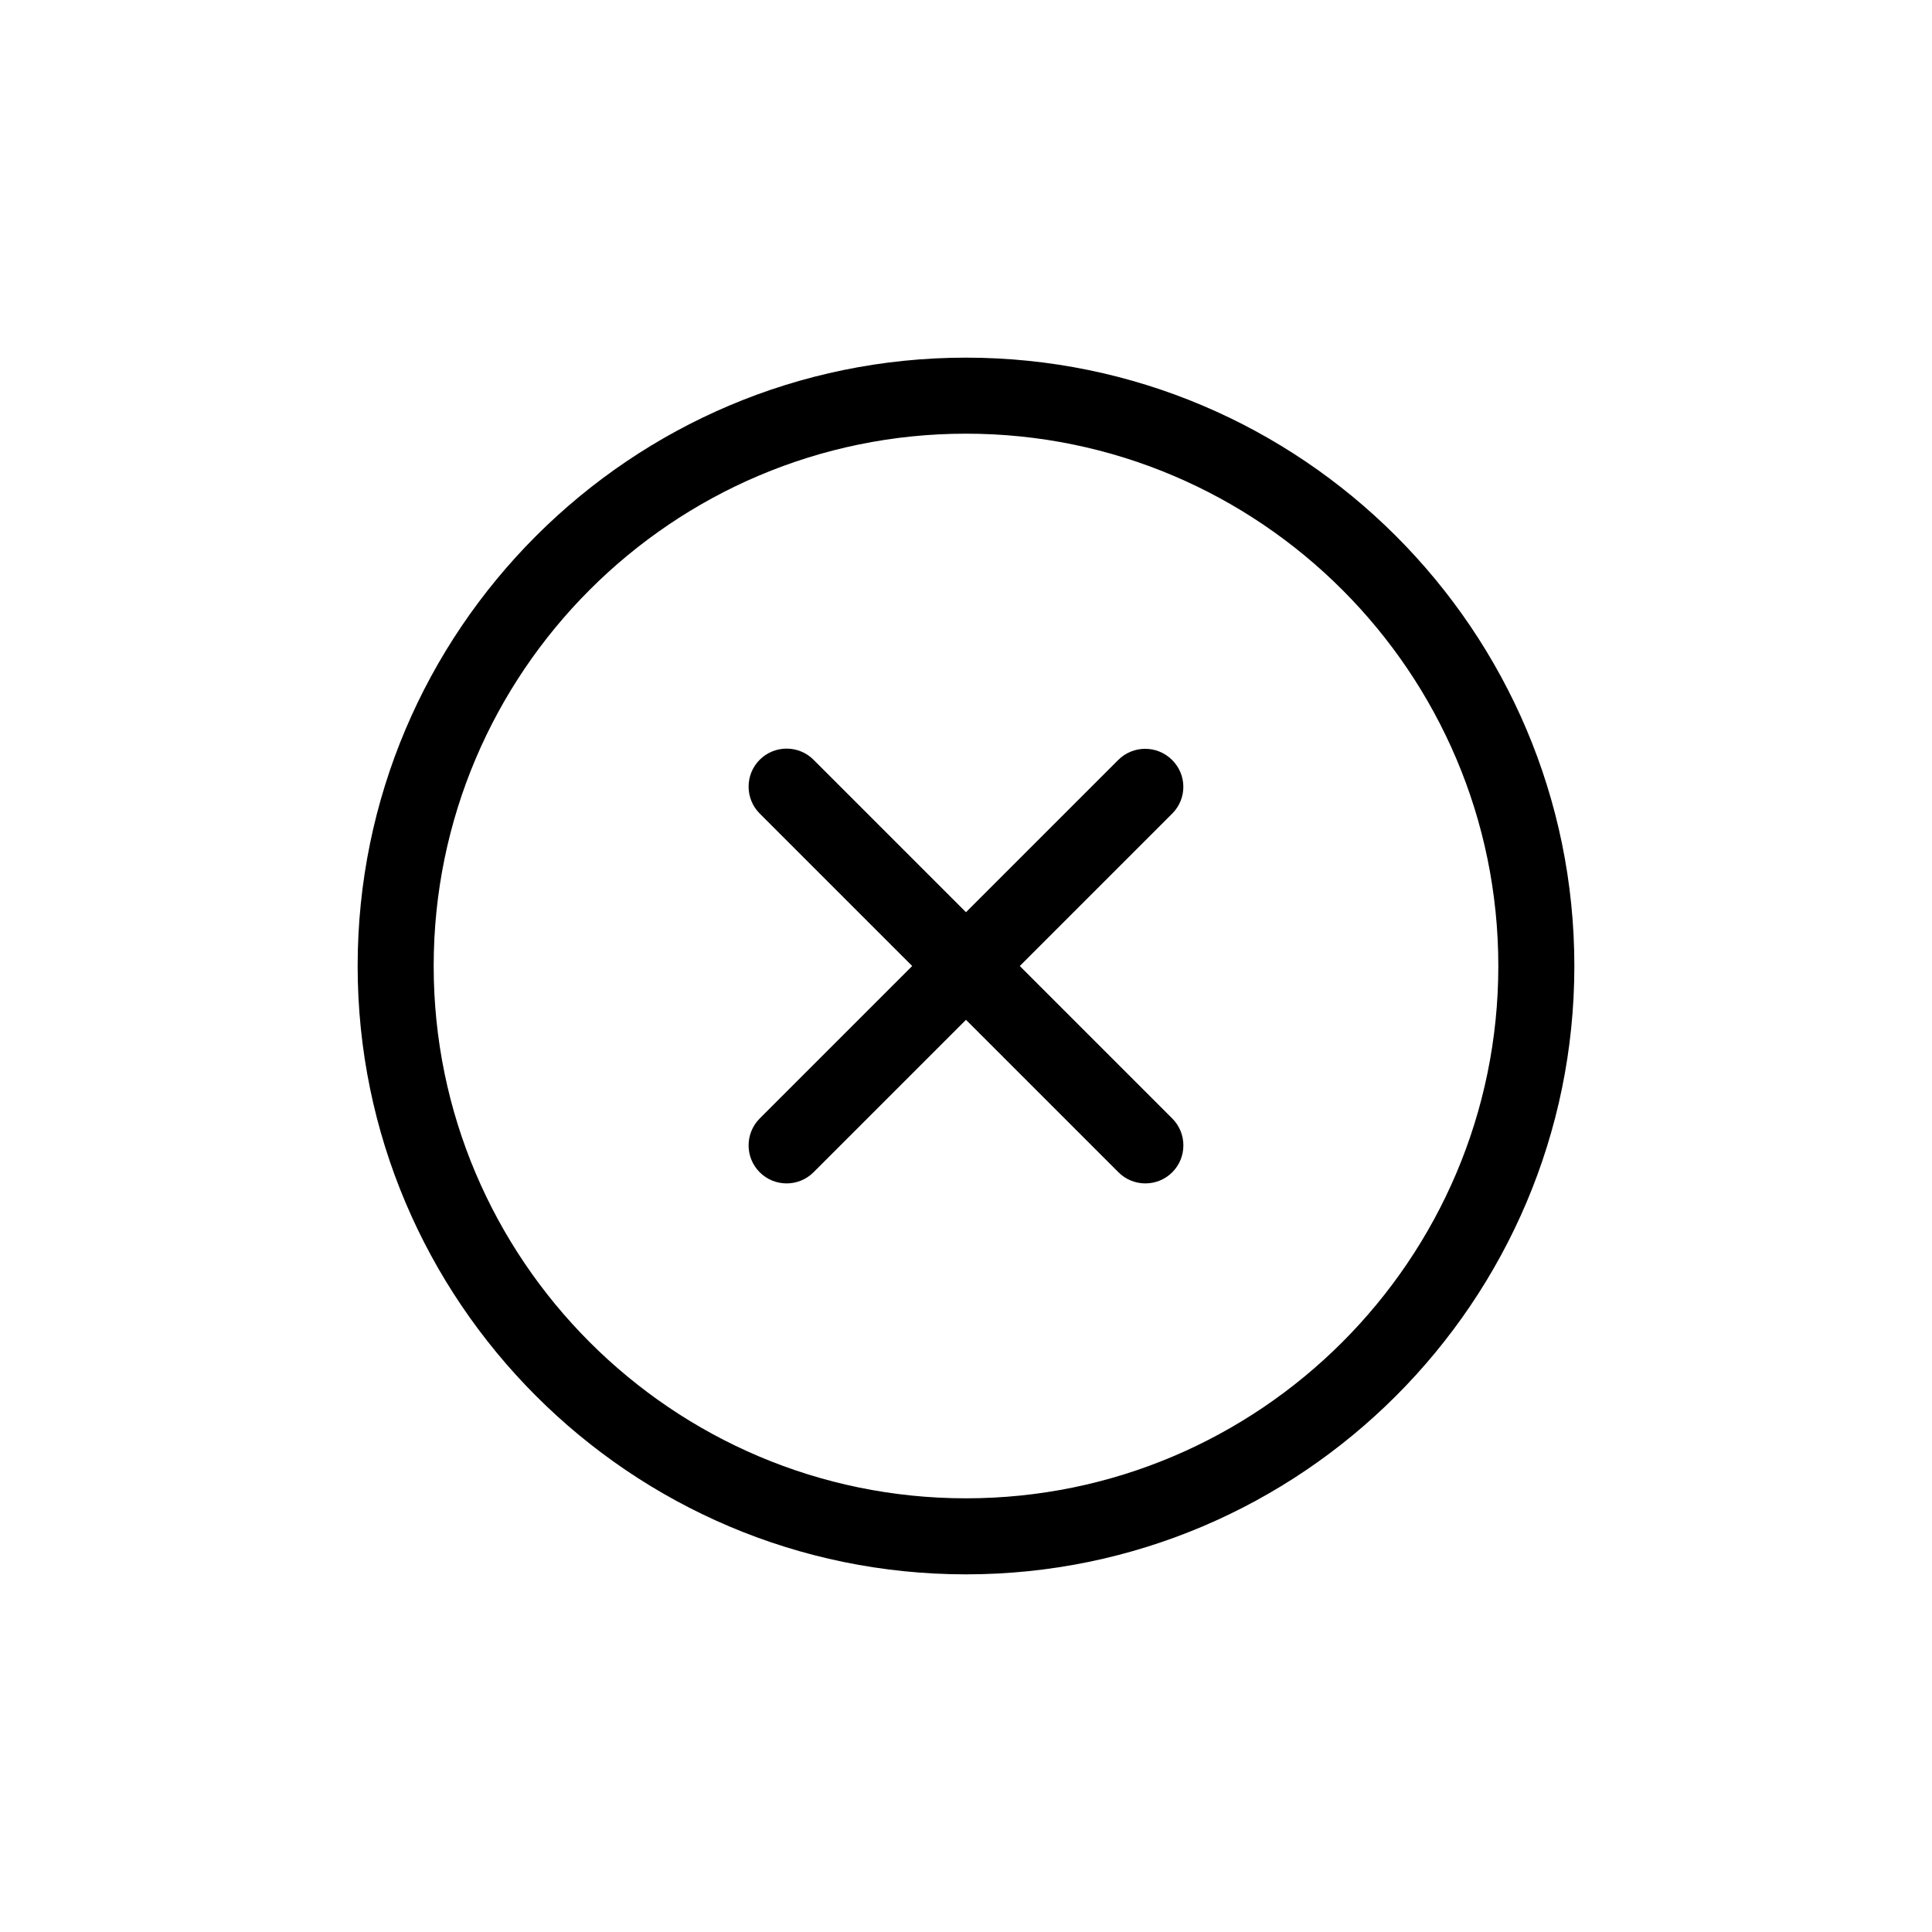 <?xml version="1.0" encoding="UTF-8"?>
<!-- Uploaded to: ICON Repo, www.iconrepo.com, Generator: ICON Repo Mixer Tools -->
<svg fill="#000000" width="800px" height="800px" version="1.1" viewBox="144 144 512 512" xmlns="http://www.w3.org/2000/svg">
 <g>
  <path d="m400 238.78c-88.922 0-161.22 72.297-161.22 161.22 0 88.871 72.297 161.22 161.22 161.22 88.871 0 161.22-72.348 161.22-161.22 0-88.926-72.348-161.22-161.22-161.22zm0 302.29c-77.789 0-141.07-63.277-141.07-141.07s63.277-141.07 141.07-141.07 141.07 63.277 141.07 141.07c0 77.785-63.281 141.07-141.07 141.07z"/>
  <path d="m454.61 345.39c-3.93-3.93-10.328-3.93-14.258 0l-40.355 40.355-40.406-40.406c-3.93-3.93-10.328-3.93-14.258 0-3.93 3.93-3.93 10.328 0 14.258l40.406 40.406-40.406 40.406c-3.93 3.93-3.93 10.328 0 14.258 3.93 3.93 10.328 3.93 14.258 0l40.406-40.406 40.406 40.406c3.93 3.93 10.328 3.93 14.258 0 3.93-3.93 3.93-10.328 0-14.258l-40.406-40.406 40.406-40.406c3.926-3.93 3.926-10.277-0.051-14.207z"/>
 </g>
</svg>